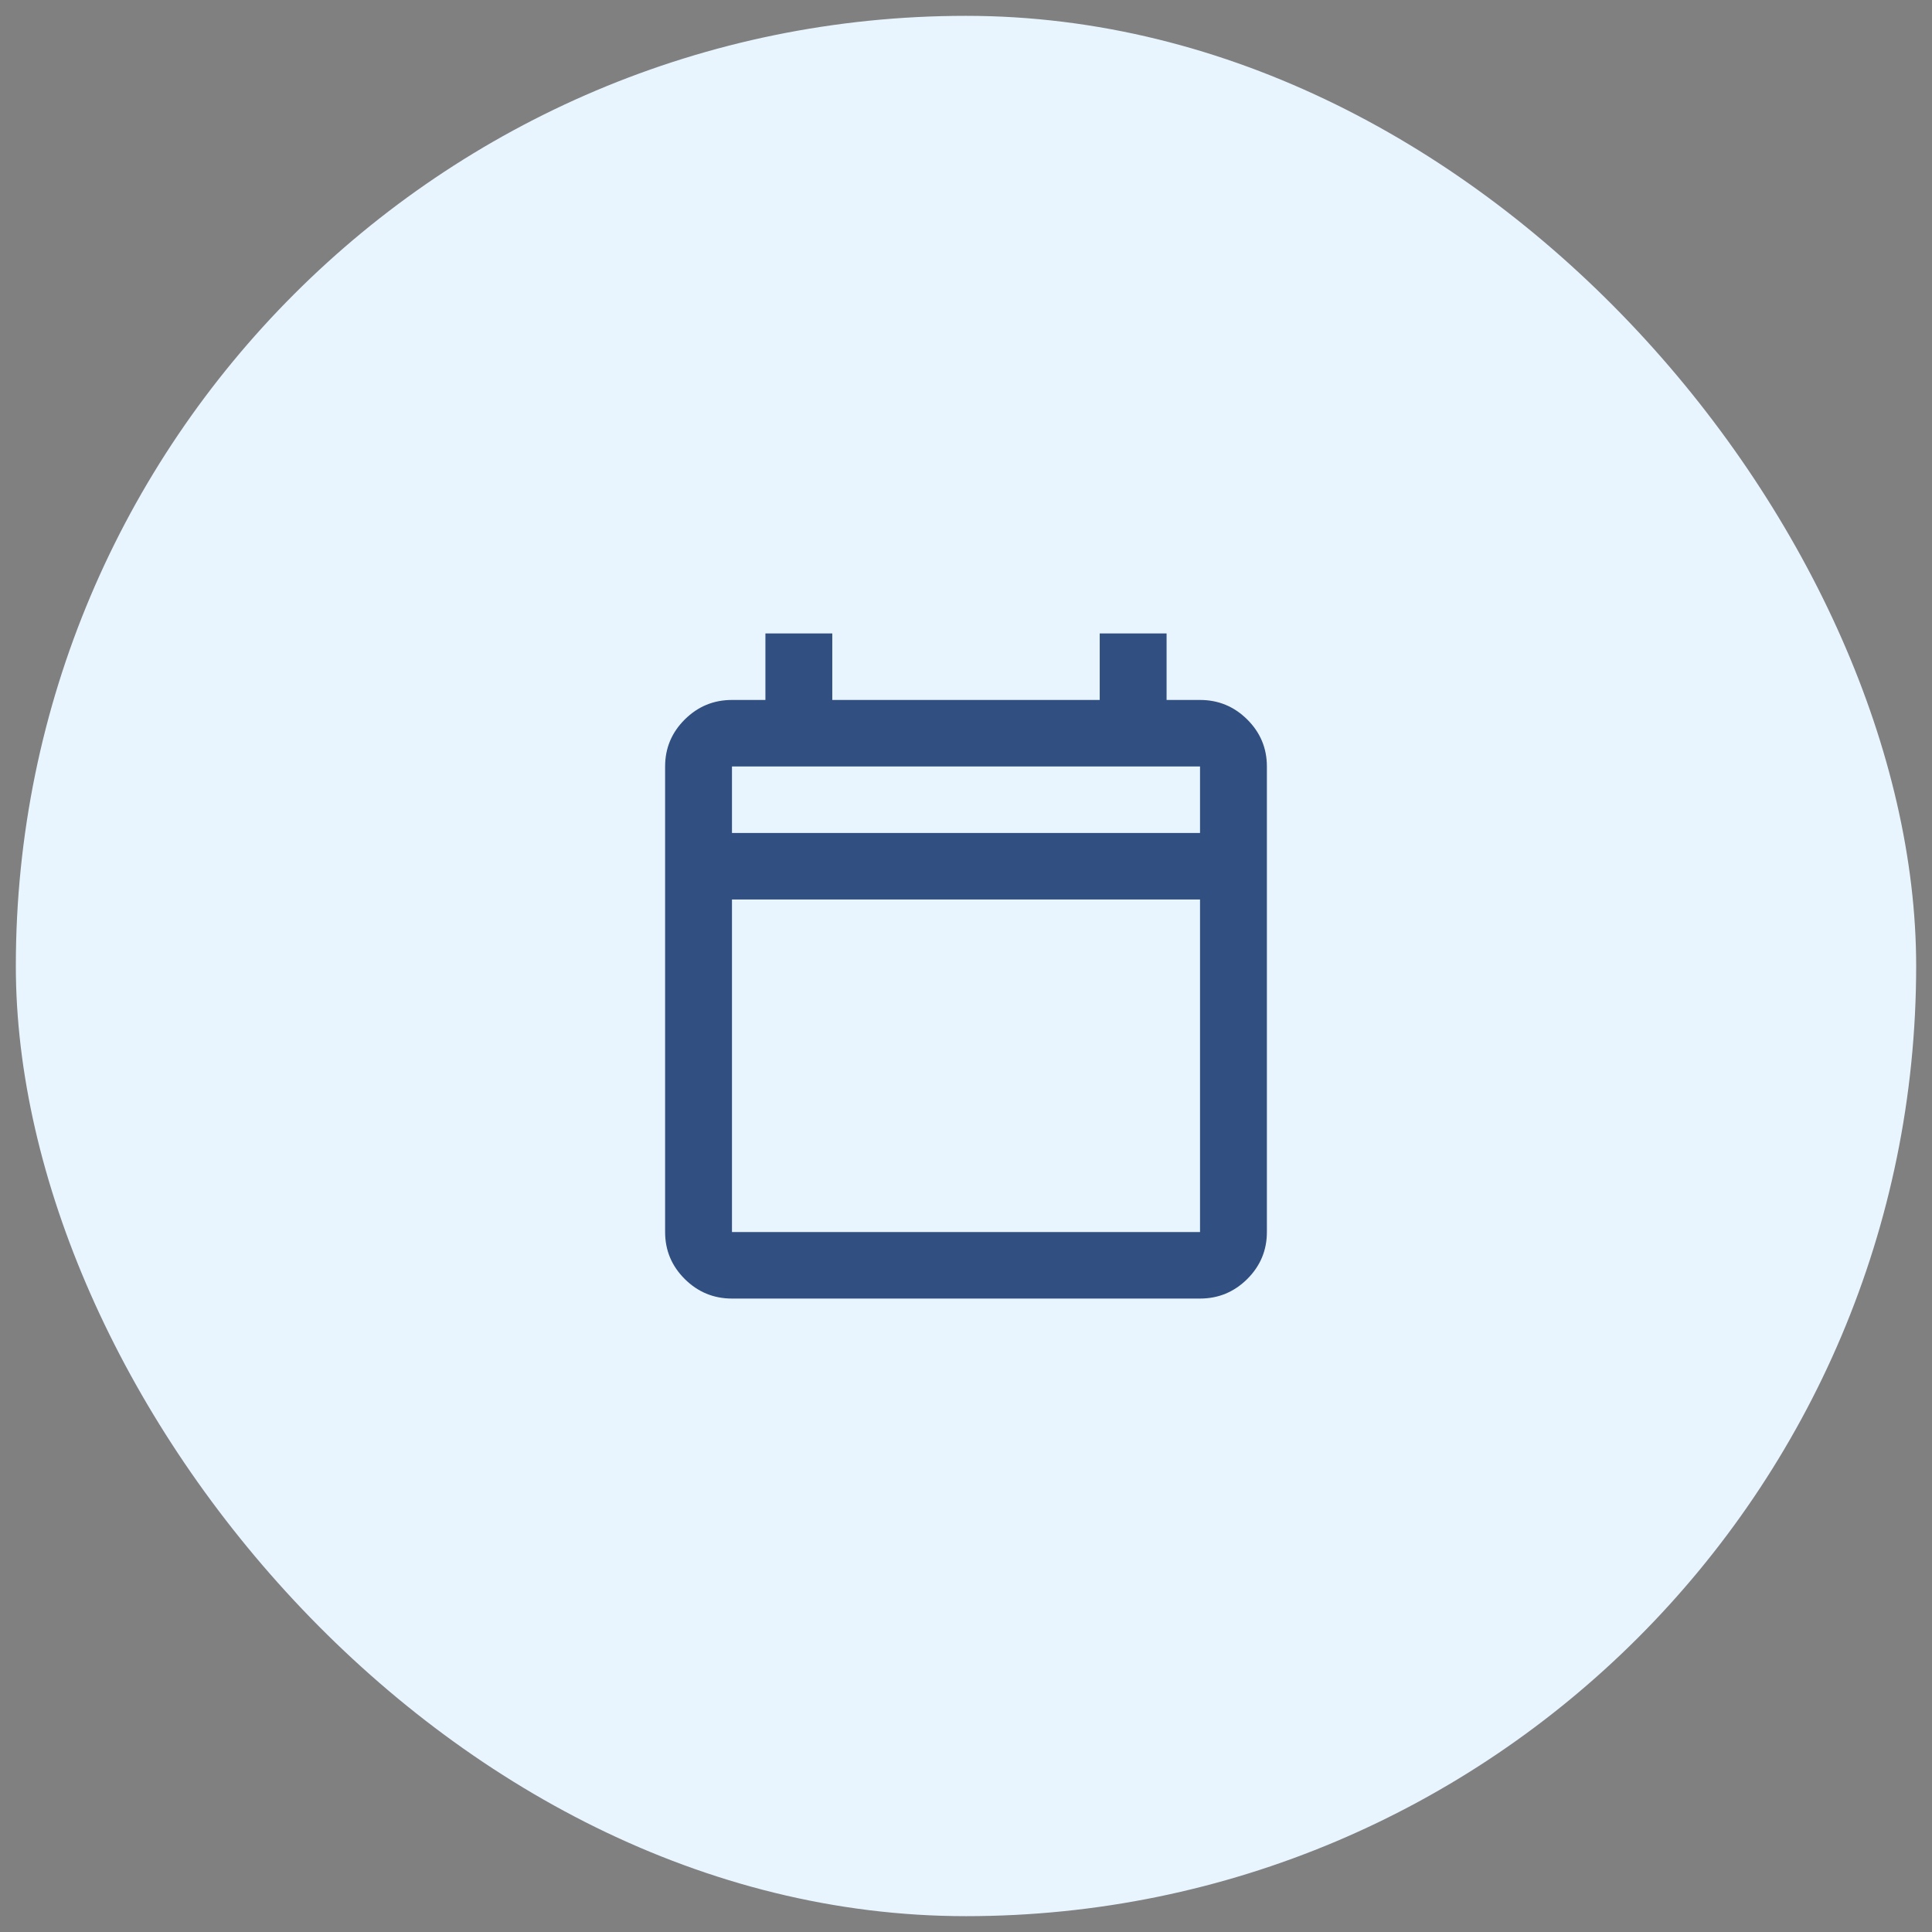<svg width="61" height="61" viewBox="0 0 61 61" fill="none" xmlns="http://www.w3.org/2000/svg">
<rect x="0" y="0" width="61" height="61" fill="#808080" stroke="none"/>
<rect x="0.5" y="0.5" width="60" height="60" rx="30" fill="#E8F5FF"/>
<path d="M23.111 41C22.531 41 22.034 40.794 21.62 40.383C21.207 39.972 21 39.477 21 38.9V24.2C21 23.622 21.207 23.128 21.62 22.717C22.034 22.306 22.531 22.1 23.111 22.1H24.167V20H26.278V22.1H34.722V20H36.833V22.1H37.889C38.469 22.1 38.966 22.306 39.38 22.717C39.793 23.128 40 23.622 40 24.2V38.9C40 39.477 39.793 39.972 39.38 40.383C38.966 40.794 38.469 41 37.889 41H23.111ZM23.111 38.9H37.889V28.4H23.111V38.9ZM23.111 26.3H37.889V24.2H23.111V26.3Z" fill="#314F80"/>
</svg>
